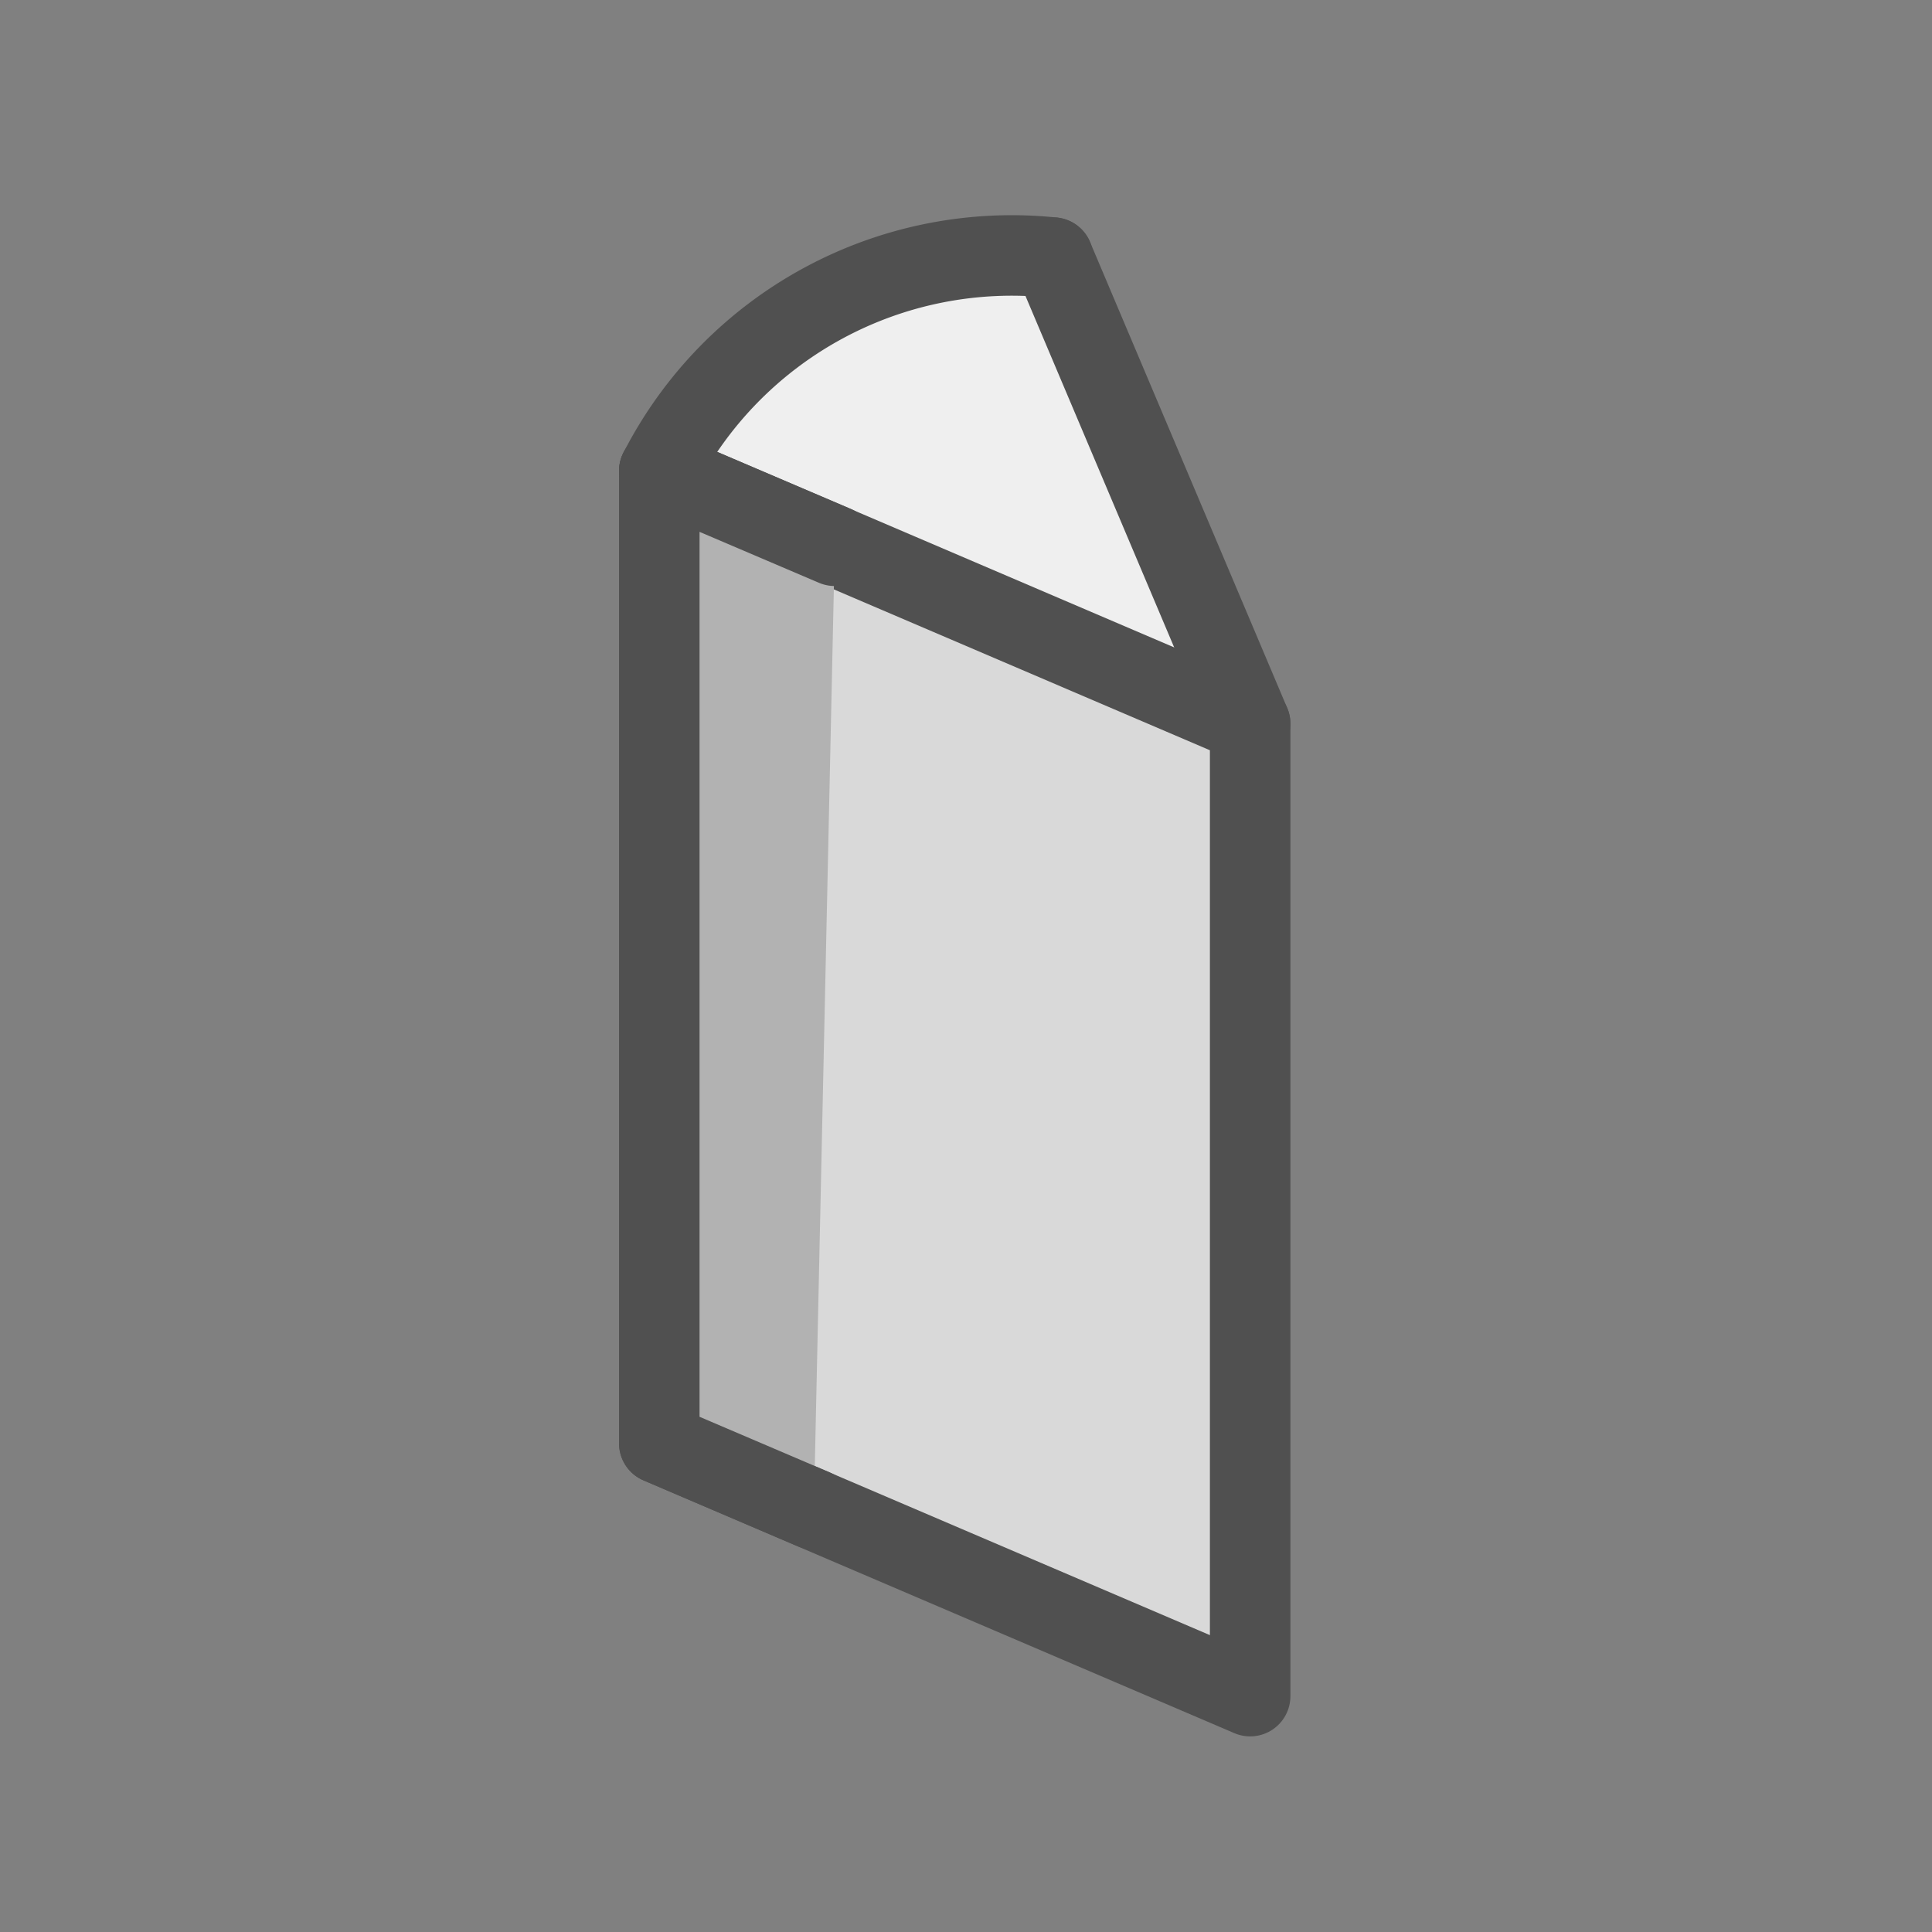 <svg id="icon" xmlns="http://www.w3.org/2000/svg" viewBox="0 0 24 24"><rect x="0" y="0" width="24" height="24" fill="#808080" stroke="none"/><defs><style>.cls-1,.cls-5{fill:#b2b2b2;}.cls-2{fill:#efefef;}.cls-3{fill:#d9d9d9;}.cls-3,.cls-4,.cls-5{stroke:#505050;stroke-linecap:round;stroke-linejoin:round;}.cls-4{fill:none;}</style></defs><path class="cls-1" d="M13.08,3.69,15.53,9.1c0,.05-.13,12.1-.13,12.1l-2.21-6.09S13.08,3.69,13.08,3.69Z"/><polygon class="cls-2" points="12.81 2.9 7.88 5.52 15.42 9.1 12.81 2.9"/><polygon class="cls-3" points="8.19 17.93 15.53 21.07 15.53 8.99 8.19 5.85 8.19 17.93"/><line class="cls-4" x1="13.08" y1="3.2" x2="15.53" y2="8.99"/><path class="cls-4" d="M8.19,5.85A4.92,4.92,0,0,1,13.08,3.2"/><polyline class="cls-5" points="10.37 6.78 8.19 5.85 8.19 17.93 10.11 18.75"/></svg>